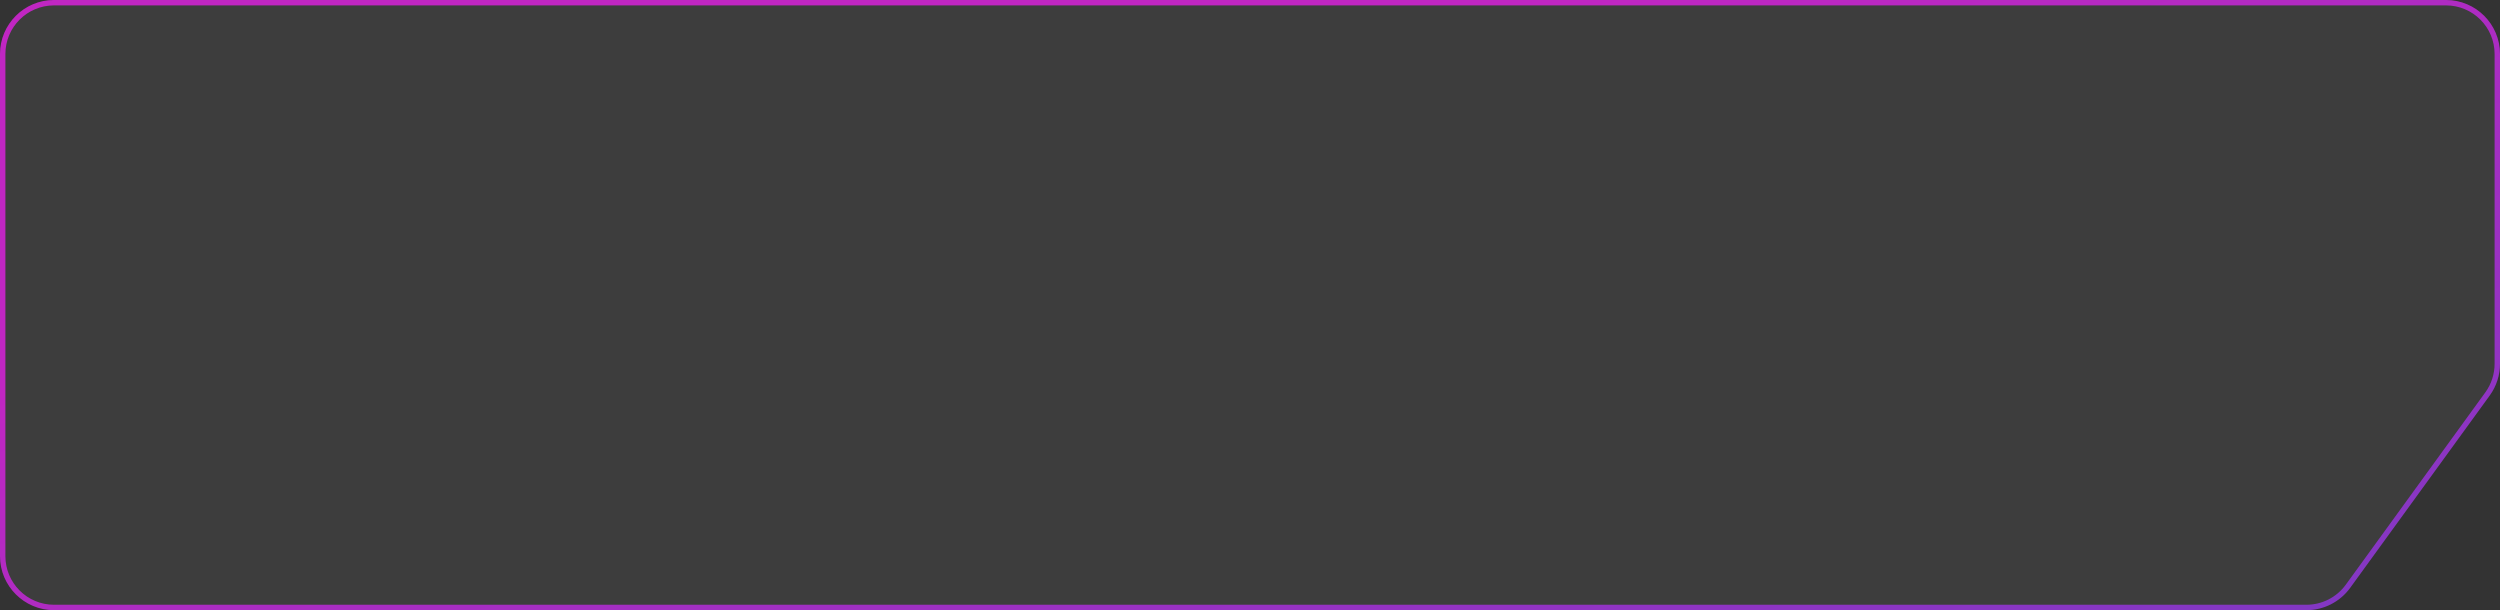<svg xmlns="http://www.w3.org/2000/svg" width="463" height="113" viewBox="0 0 463 113" fill="none">
  <rect x="0" y="0" width="463" height="113" fill="#333333" stroke="none"/>
  <path d="M463 10C463 4.477 458.523 0 453 0H10C4.477 0 0 4.477 0 10V103C0 108.523 4.477 113 10 113H427.155C430.358 113 433.367 111.465 435.249 108.873L461.094 73.252C462.333 71.544 463 69.489 463 67.379V10Z" fill="white" fill-opacity="0.05"/>
  <path d="M10 0.5H453C458.247 0.5 462.5 4.753 462.5 10V67.379C462.5 69.383 461.866 71.336 460.689 72.958L434.844 108.579C433.057 111.042 430.198 112.5 427.155 112.5H10C4.753 112.5 0.5 108.247 0.5 103V10C0.5 4.753 4.753 0.5 10 0.5Z" stroke="url(#paint0_linear_1022_4128)" stroke-opacity="0.7"/>
  <defs>
    <linearGradient id="paint0_linear_1022_4128" x1="250.823" y1="10.637" x2="287.488" y2="156.974" gradientUnits="userSpaceOnUse">
      <stop stop-color="#F81DFB"/>
      <stop offset="1" stop-color="#9C37FD"/>
    </linearGradient>
  </defs>
</svg>